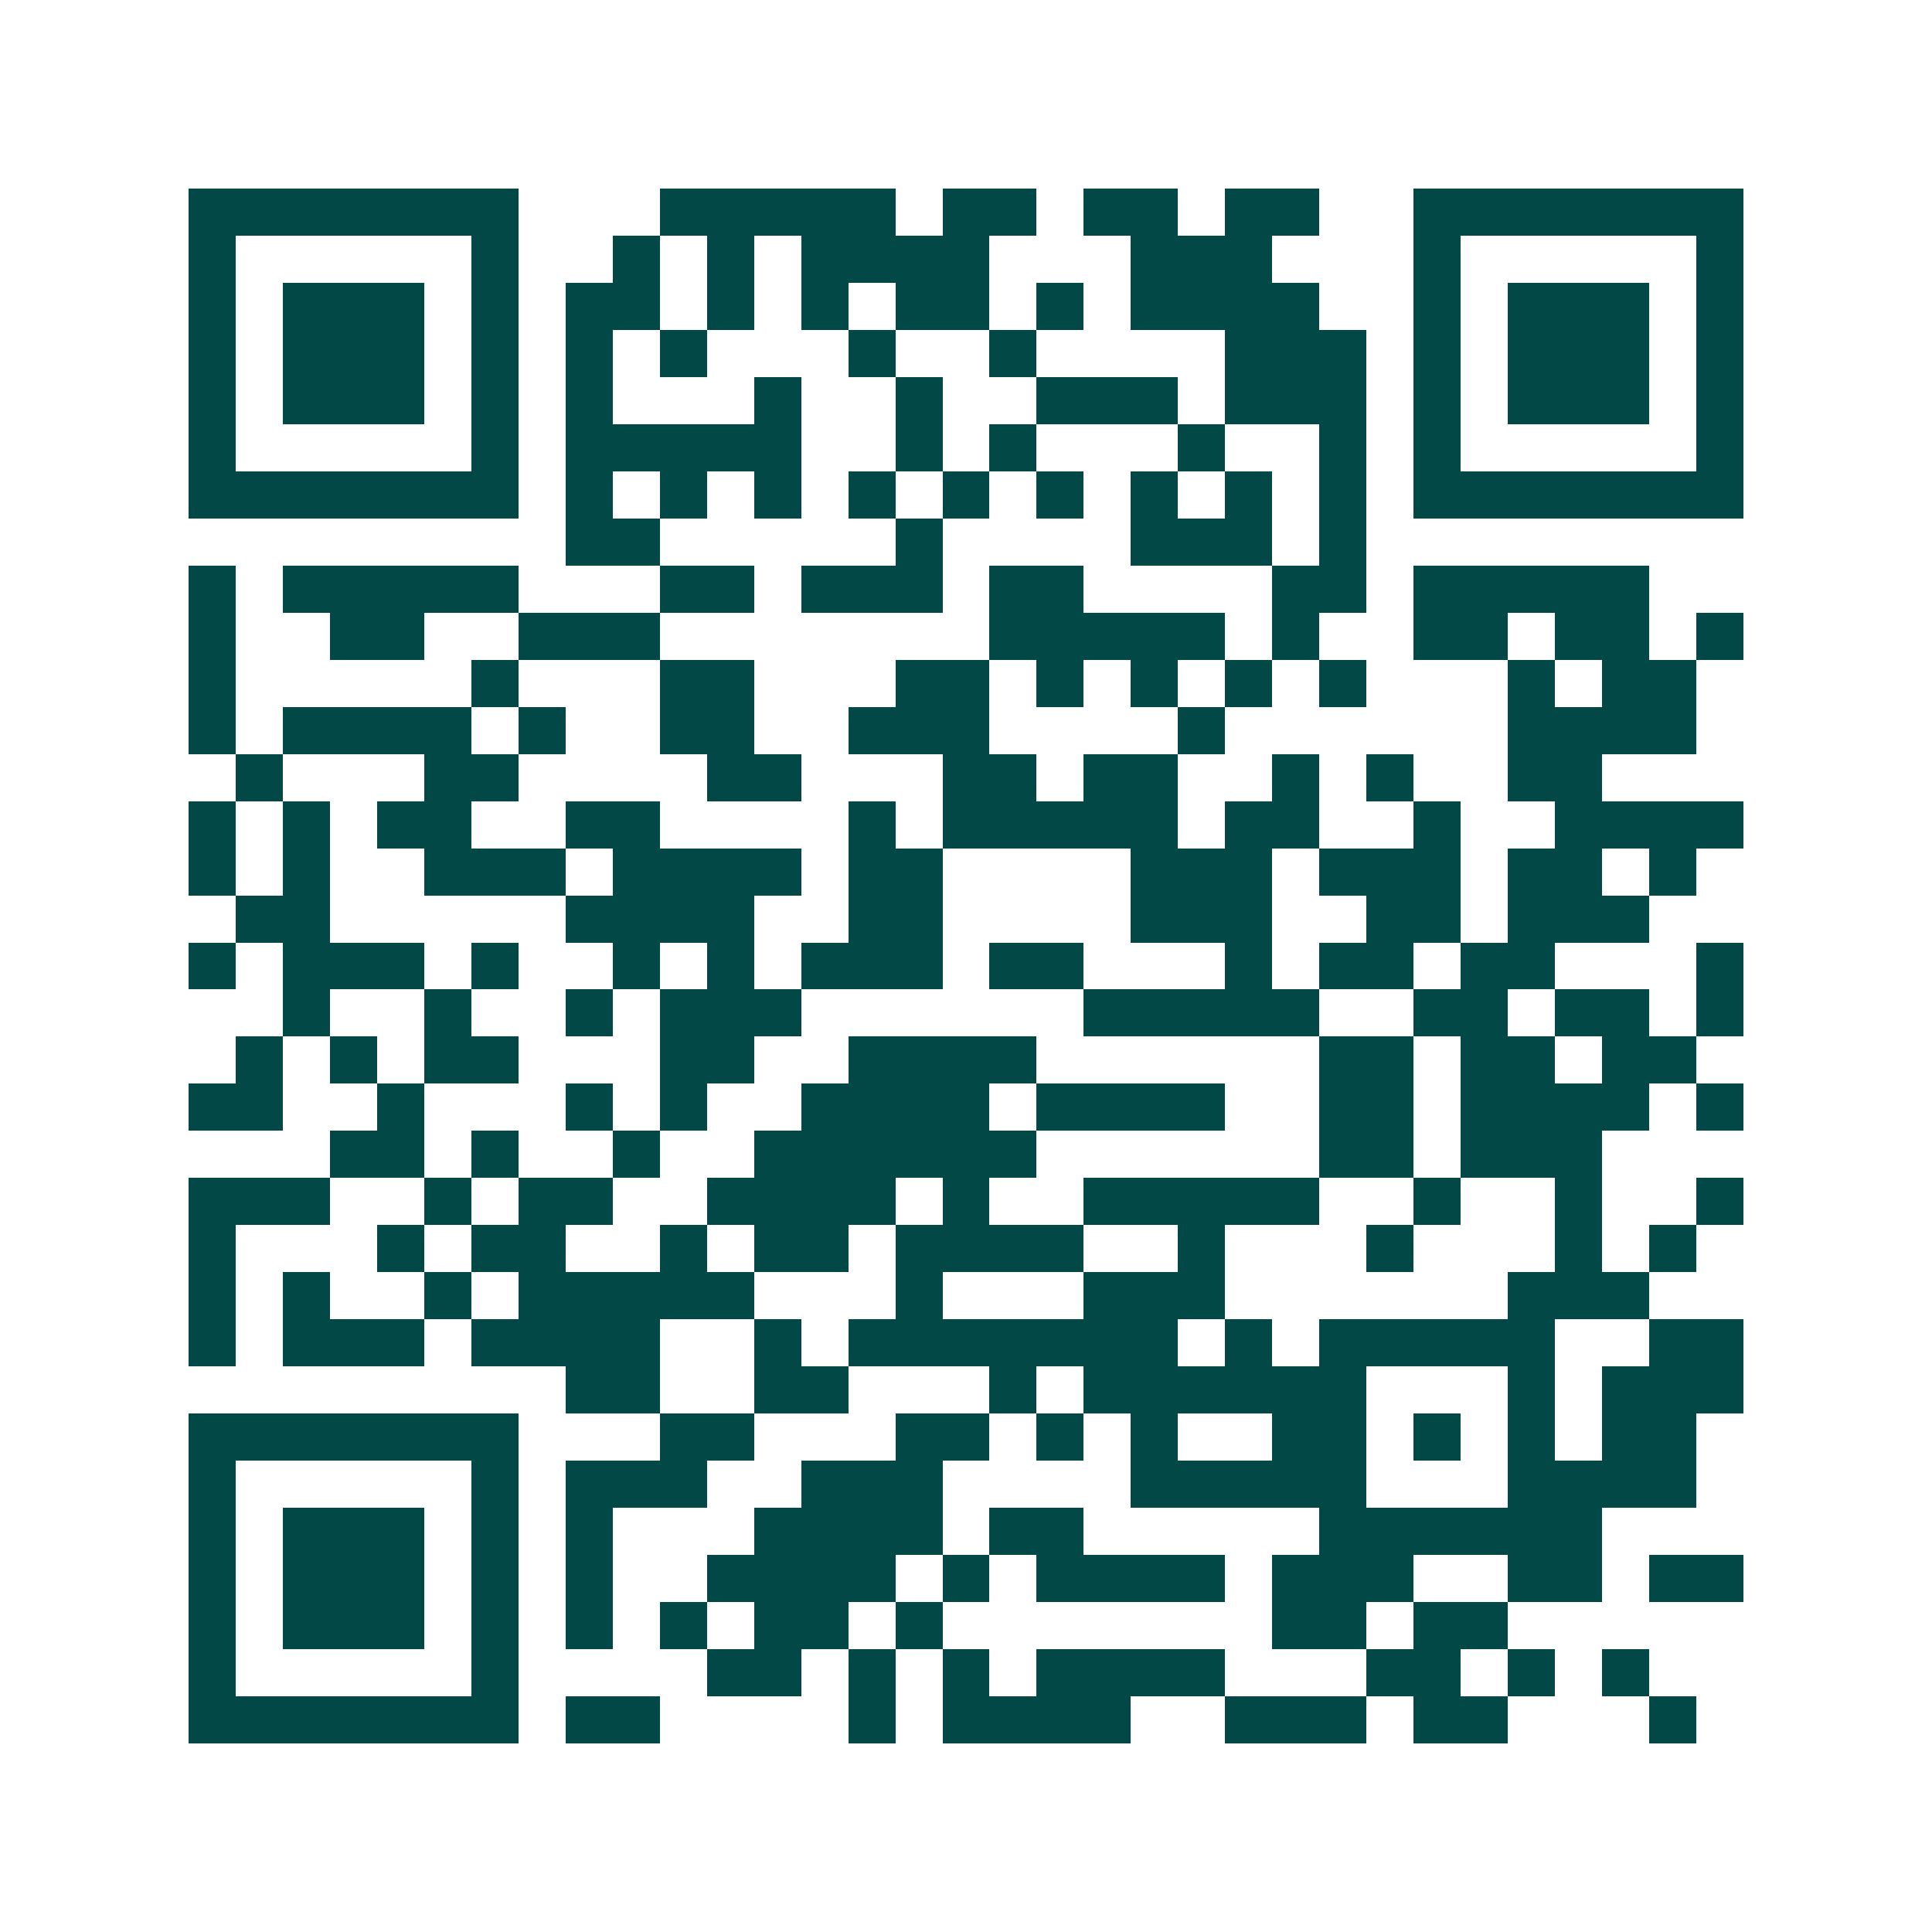 <svg xmlns="http://www.w3.org/2000/svg" width="200" height="200" viewBox="0 0 41 41" shape-rendering="crispEdges"><path fill="#ffffff" d="M0 0h41v41H0z"/><path stroke="#014847" d="M4 4.5h7m3 0h5m1 0h2m1 0h2m1 0h2m2 0h7M4 5.5h1m5 0h1m2 0h1m1 0h1m1 0h4m3 0h3m3 0h1m5 0h1M4 6.5h1m1 0h3m1 0h1m1 0h2m1 0h1m1 0h1m1 0h2m1 0h1m1 0h4m2 0h1m1 0h3m1 0h1M4 7.5h1m1 0h3m1 0h1m1 0h1m1 0h1m3 0h1m2 0h1m4 0h3m1 0h1m1 0h3m1 0h1M4 8.5h1m1 0h3m1 0h1m1 0h1m3 0h1m2 0h1m2 0h3m1 0h3m1 0h1m1 0h3m1 0h1M4 9.5h1m5 0h1m1 0h5m2 0h1m1 0h1m3 0h1m2 0h1m1 0h1m5 0h1M4 10.5h7m1 0h1m1 0h1m1 0h1m1 0h1m1 0h1m1 0h1m1 0h1m1 0h1m1 0h1m1 0h7M12 11.5h2m5 0h1m4 0h3m1 0h1M4 12.5h1m1 0h5m3 0h2m1 0h3m1 0h2m4 0h2m1 0h5M4 13.5h1m2 0h2m2 0h3m7 0h5m1 0h1m2 0h2m1 0h2m1 0h1M4 14.5h1m5 0h1m3 0h2m3 0h2m1 0h1m1 0h1m1 0h1m1 0h1m3 0h1m1 0h2M4 15.5h1m1 0h4m1 0h1m2 0h2m2 0h3m4 0h1m6 0h4M5 16.5h1m3 0h2m4 0h2m3 0h2m1 0h2m2 0h1m1 0h1m2 0h2M4 17.5h1m1 0h1m1 0h2m2 0h2m4 0h1m1 0h5m1 0h2m2 0h1m2 0h4M4 18.5h1m1 0h1m2 0h3m1 0h4m1 0h2m4 0h3m1 0h3m1 0h2m1 0h1M5 19.5h2m5 0h4m2 0h2m4 0h3m2 0h2m1 0h3M4 20.5h1m1 0h3m1 0h1m2 0h1m1 0h1m1 0h3m1 0h2m3 0h1m1 0h2m1 0h2m3 0h1M6 21.5h1m2 0h1m2 0h1m1 0h3m6 0h5m2 0h2m1 0h2m1 0h1M5 22.5h1m1 0h1m1 0h2m3 0h2m2 0h4m6 0h2m1 0h2m1 0h2M4 23.5h2m2 0h1m3 0h1m1 0h1m2 0h4m1 0h4m2 0h2m1 0h4m1 0h1M7 24.5h2m1 0h1m2 0h1m2 0h6m6 0h2m1 0h3M4 25.5h3m2 0h1m1 0h2m2 0h4m1 0h1m2 0h5m2 0h1m2 0h1m2 0h1M4 26.5h1m3 0h1m1 0h2m2 0h1m1 0h2m1 0h4m2 0h1m3 0h1m3 0h1m1 0h1M4 27.5h1m1 0h1m2 0h1m1 0h5m3 0h1m3 0h3m6 0h3M4 28.5h1m1 0h3m1 0h4m2 0h1m1 0h7m1 0h1m1 0h5m2 0h2M12 29.5h2m2 0h2m3 0h1m1 0h6m3 0h1m1 0h3M4 30.5h7m3 0h2m3 0h2m1 0h1m1 0h1m2 0h2m1 0h1m1 0h1m1 0h2M4 31.5h1m5 0h1m1 0h3m2 0h3m4 0h5m3 0h4M4 32.5h1m1 0h3m1 0h1m1 0h1m3 0h4m1 0h2m5 0h6M4 33.5h1m1 0h3m1 0h1m1 0h1m2 0h4m1 0h1m1 0h4m1 0h3m2 0h2m1 0h2M4 34.5h1m1 0h3m1 0h1m1 0h1m1 0h1m1 0h2m1 0h1m7 0h2m1 0h2M4 35.5h1m5 0h1m4 0h2m1 0h1m1 0h1m1 0h4m3 0h2m1 0h1m1 0h1M4 36.5h7m1 0h2m4 0h1m1 0h4m2 0h3m1 0h2m3 0h1"/></svg>
